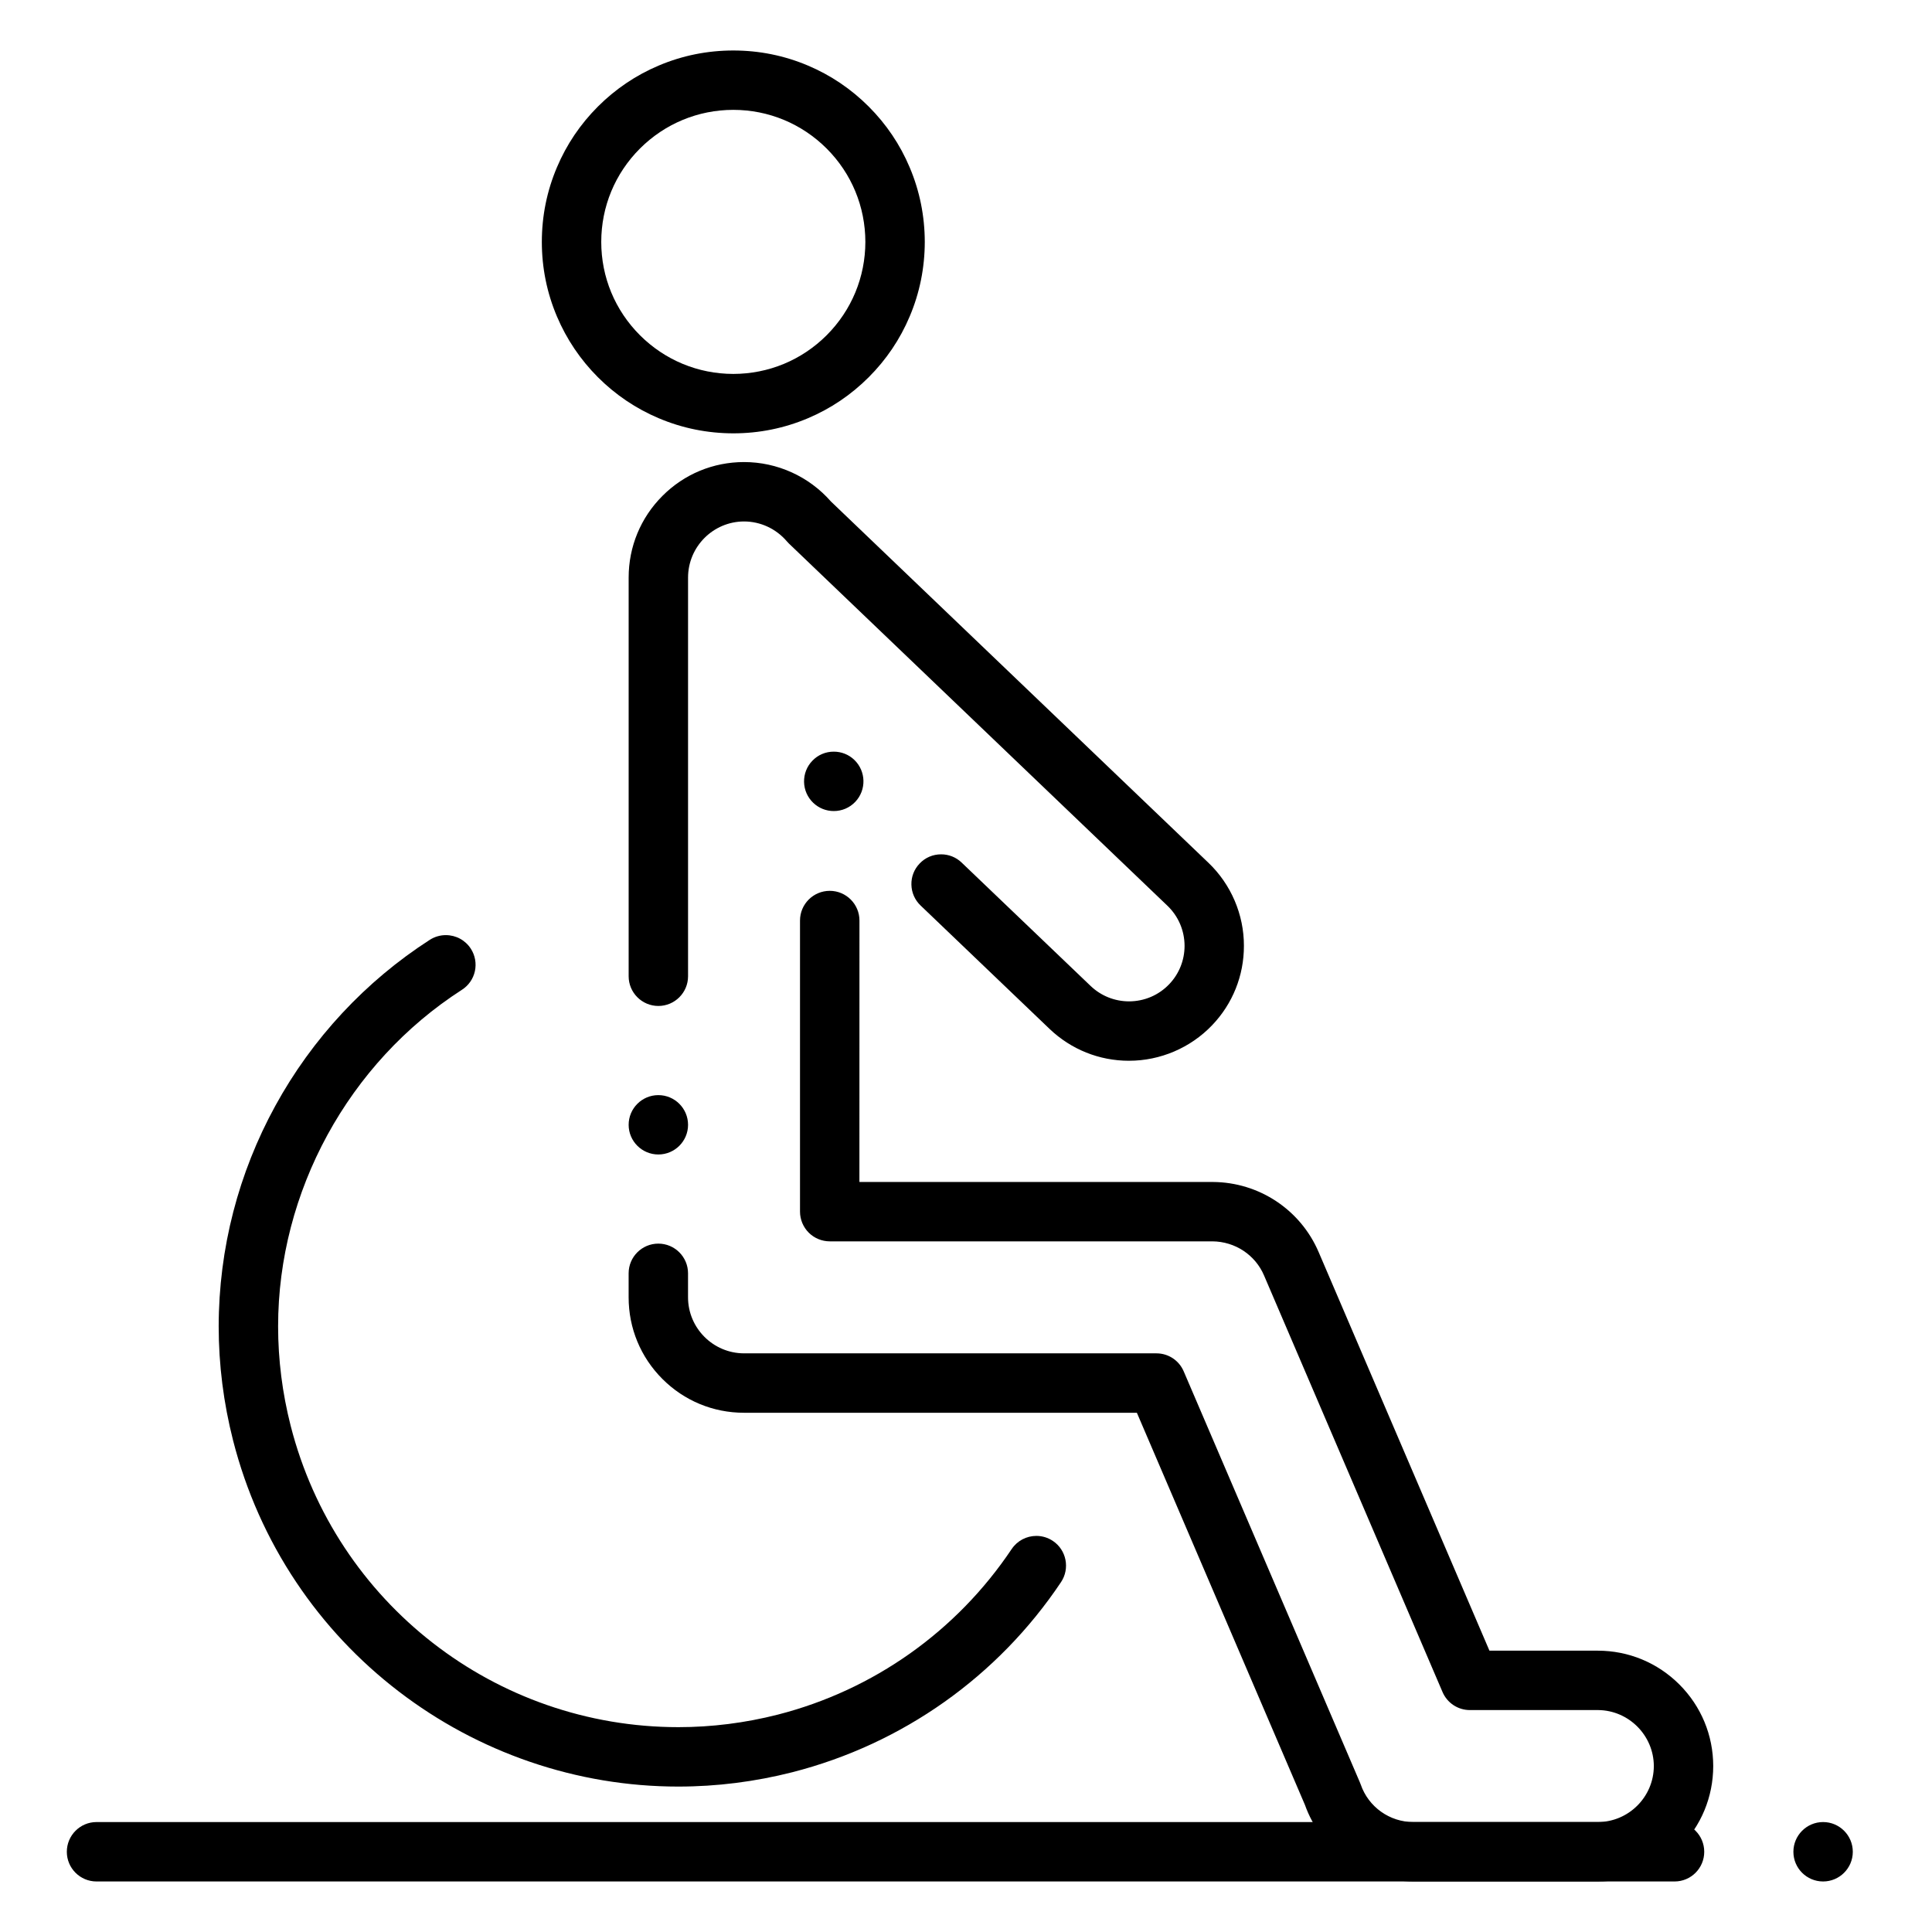 <?xml version="1.0" encoding="UTF-8"?>
<!-- Uploaded to: ICON Repo, www.iconrepo.com, Generator: ICON Repo Mixer Tools -->
<svg fill="#000000" width="800px" height="800px" version="1.1" viewBox="144 144 512 512" xmlns="http://www.w3.org/2000/svg">
 <g>
  <path d="m567.42 642.61h-48.785c-6.434 0-12.586-1.977-17.801-5.699-5.106-3.66-8.914-8.707-11.012-14.594l-44.539-103.92h-104.12c-8.168 0-15.844-3.18-21.617-8.957-5.777-5.777-8.953-13.461-8.953-21.629v-6.367c0-4.352 3.531-7.871 7.871-7.871s7.871 3.523 7.871 7.871v6.367c0.012 8.168 6.66 14.82 14.828 14.84h109.3c3.16 0 5.992 1.867 7.231 4.773l46.691 108.93 0.215 0.543c2.047 5.965 7.664 9.969 13.984 9.969h48.828c8.188-0.012 14.848-6.672 14.867-14.84-0.02-8.098-6.621-14.762-14.742-14.84h-0.129-33.887c-3.148 0-5.992-1.879-7.234-4.773l-47.301-110.39c-2.312-5.453-7.688-9.004-13.676-9.051h-101.42c-2.078 0-4.102-0.836-5.57-2.305-1.465-1.465-2.312-3.492-2.312-5.57v-77.145c0-4.34 3.531-7.871 7.883-7.871 4.34 0 7.871 3.531 7.871 7.871l-0.012 69.285h93.656c12.242 0.059 23.254 7.359 28.055 18.598l45.254 105.61h28.527 0.168c8.18 0 15.852 3.188 21.637 8.957 5.777 5.777 8.965 13.461 8.973 21.629-0.012 8.18-3.199 15.863-8.973 21.637-5.781 5.766-13.457 8.941-21.633 8.941zm-248.95-192.66c-4.34 0-7.871-3.523-7.871-7.859 0-4.352 3.531-7.871 7.871-7.871s7.871 3.523 7.871 7.871c0 4.336-3.531 7.859-7.871 7.859zm124.77-24.836h-0.066c-7.863 0-15.332-3.004-21.027-8.441l-34.184-32.707c-1.523-1.457-2.383-3.414-2.43-5.519-0.051-2.098 0.727-4.094 2.184-5.609 1.496-1.574 3.512-2.43 5.688-2.43 2.035 0 3.965 0.766 5.441 2.184l34.184 32.699c2.754 2.629 6.367 4.074 10.176 4.082 4.066-0.012 7.844-1.625 10.637-4.535 2.629-2.746 4.074-6.356 4.082-10.164-0.012-4.062-1.633-7.852-4.555-10.656l-100.3-95.977-0.543-0.582c-2.863-3.344-6.996-5.266-11.355-5.266-8.168 0.02-14.82 6.68-14.828 14.867v105.66c0 4.34-3.531 7.871-7.871 7.871s-7.871-3.535-7.871-7.871v-105.66c0-8.176 3.18-15.863 8.953-21.637 5.766-5.785 13.441-8.965 21.617-8.973 8.828 0 17.23 3.816 23.047 10.461l100.02 95.723c6.004 5.727 9.438 13.758 9.414 22.031 0.012 7.871-2.981 15.352-8.441 21.047-5.707 5.973-13.727 9.398-21.973 9.398zm-78.285-66.176c-2.035 0-3.965-0.777-5.441-2.184-1.516-1.457-2.383-3.414-2.43-5.519-0.039-2.098 0.727-4.094 2.184-5.609 1.496-1.574 3.523-2.43 5.688-2.43 2.035 0 3.977 0.766 5.441 2.176 3.141 3.012 3.246 8 0.246 11.141-1.496 1.559-3.516 2.426-5.688 2.426z"/>
  <path d="m323.78 617.46c-13.422 0-26.676-2.215-39.398-6.582-12.516-4.301-24.195-10.566-34.715-18.629-10.617-8.141-19.758-17.871-27.16-28.949-7.656-11.453-13.293-24.09-16.738-37.57-2.527-9.918-3.816-20.082-3.816-30.23 0.012-10.242 1.309-20.469 3.879-30.387 2.527-9.762 6.269-19.188 11.121-28.043 9.762-17.84 23.922-33.051 40.945-44.004 1.277-0.816 2.746-1.25 4.25-1.25 2.695 0 5.176 1.348 6.633 3.609 1.133 1.77 1.516 3.879 1.074 5.934-0.453 2.055-1.672 3.809-3.445 4.949-30.051 19.316-48.719 53.492-48.707 89.191 0 8.836 1.121 17.691 3.324 26.332 12 47.027 54.262 79.883 102.77 79.883 8.836 0 17.703-1.121 26.34-3.324 25.379-6.504 47.379-22.09 61.961-43.867 0.012-0.012 0.012-0.012 0.02-0.02 1.457-2.176 3.906-3.473 6.535-3.473 1.555 0 3.07 0.461 4.367 1.328 3.609 2.41 4.574 7.312 2.164 10.922-16.727 25.004-41.996 42.895-71.145 50.363-9.918 2.527-20.082 3.816-30.23 3.816z"/>
  <path d="m338.33 258.84c-6.848-0.012-13.48-1.348-19.738-3.996-6.043-2.547-11.465-6.211-16.129-10.863-4.656-4.664-8.316-10.086-10.875-16.129-2.648-6.25-3.996-12.891-3.996-19.738 0-6.848 1.34-13.5 3.996-19.758 2.547-6.043 6.211-11.465 10.875-16.129 4.664-4.656 10.086-8.316 16.129-10.863 6.258-2.648 12.898-3.984 19.738-3.984 6.859 0 13.5 1.34 19.758 3.984 6.043 2.547 11.465 6.211 16.129 10.875 4.656 4.656 8.316 10.078 10.863 16.129 2.648 6.25 3.984 12.898 3.996 19.75-0.012 6.848-1.348 13.492-3.996 19.738-2.547 6.043-6.211 11.465-10.863 16.117-4.664 4.664-10.086 8.324-16.129 10.875-6.258 2.644-12.898 3.992-19.758 3.992zm0-85.727c-9.328 0.012-18.117 3.652-24.738 10.254-6.613 6.621-10.254 15.41-10.254 24.746 0 9.328 3.641 18.105 10.254 24.727 6.621 6.602 15.41 10.242 24.738 10.254 9.34-0.012 18.137-3.652 24.746-10.254 6.602-6.613 10.242-15.398 10.254-24.727-0.012-9.34-3.652-18.137-10.254-24.746-6.613-6.602-15.398-10.246-24.746-10.254z"/>
  <path d="m627.14 642.61c-4.348 0-7.871-3.523-7.871-7.863 0-4.348 3.523-7.883 7.871-7.883 4.34 0 7.871 3.531 7.871 7.883 0 4.34-3.531 7.863-7.871 7.863zm-39.359 0h-418.2c-4.348 0-7.871-3.523-7.871-7.863 0-4.348 3.523-7.883 7.871-7.883h418.2c4.34 0 7.859 3.531 7.859 7.883 0 4.34-3.519 7.863-7.859 7.863z"/>
 </g>
</svg>